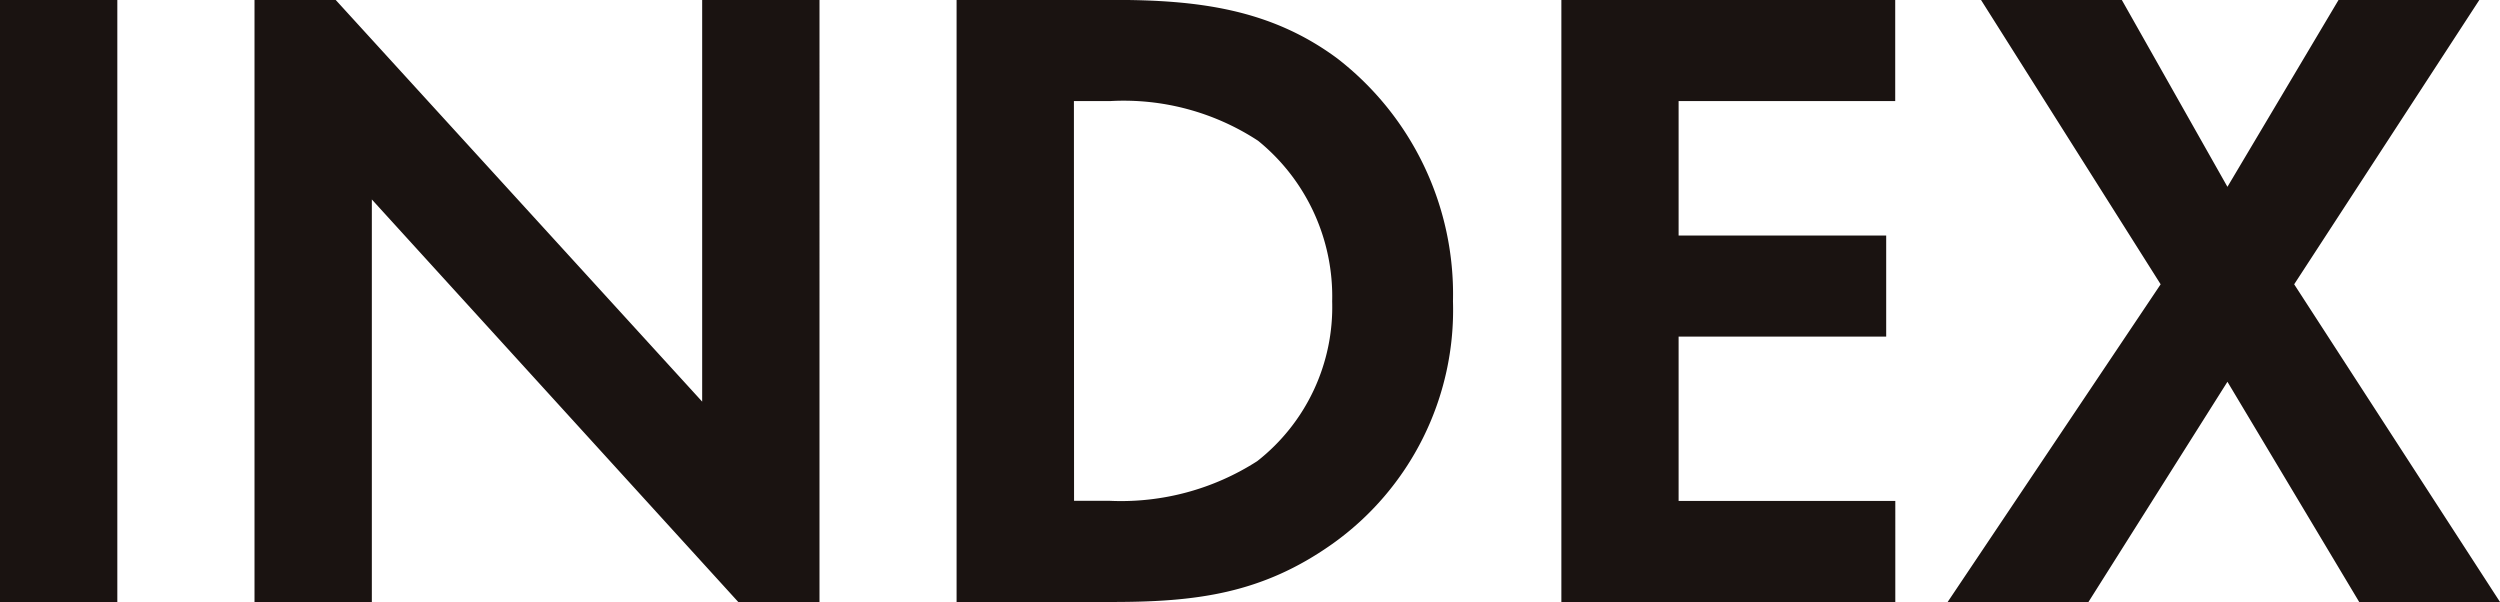 <svg xmlns="http://www.w3.org/2000/svg" width="108.03" height="26.013" viewBox="0 0 108.03 26.013">
  <path id="パス_13537" data-name="パス 13537" d="M2.964-26.013V0h5.07V-26.013ZM19.032,0V-17.394L34.866,0h3.51V-26.013h-5.07V-8.658L17.472-26.013h-3.51V0ZM44.3-26.013V0h6.708c3.627,0,6.474-.351,9.516-2.5a12.4,12.4,0,0,0,5.226-10.491,12.877,12.877,0,0,0-4.992-10.491c-2.886-2.145-6.045-2.535-9.672-2.535Zm5.07,4.368h1.56a10.586,10.586,0,0,1,6.4,1.716,8.668,8.668,0,0,1,3.2,6.942,8.461,8.461,0,0,1-3.237,6.9,10.885,10.885,0,0,1-6.357,1.716h-1.56Zm35.49-4.368H70.434V0h14.43V-4.368H75.5v-7.1h8.97v-4.368H75.5v-5.811h9.36ZM87.126,0H93.21l6.006-9.516L104.91,0h6.084L102.1-13.728,110.1-26.013h-6.084l-4.8,8.073-4.563-8.073H88.569L96.33-13.728Z" transform="translate(-2.964 26.013)" fill="#1a1311"/>
</svg>
